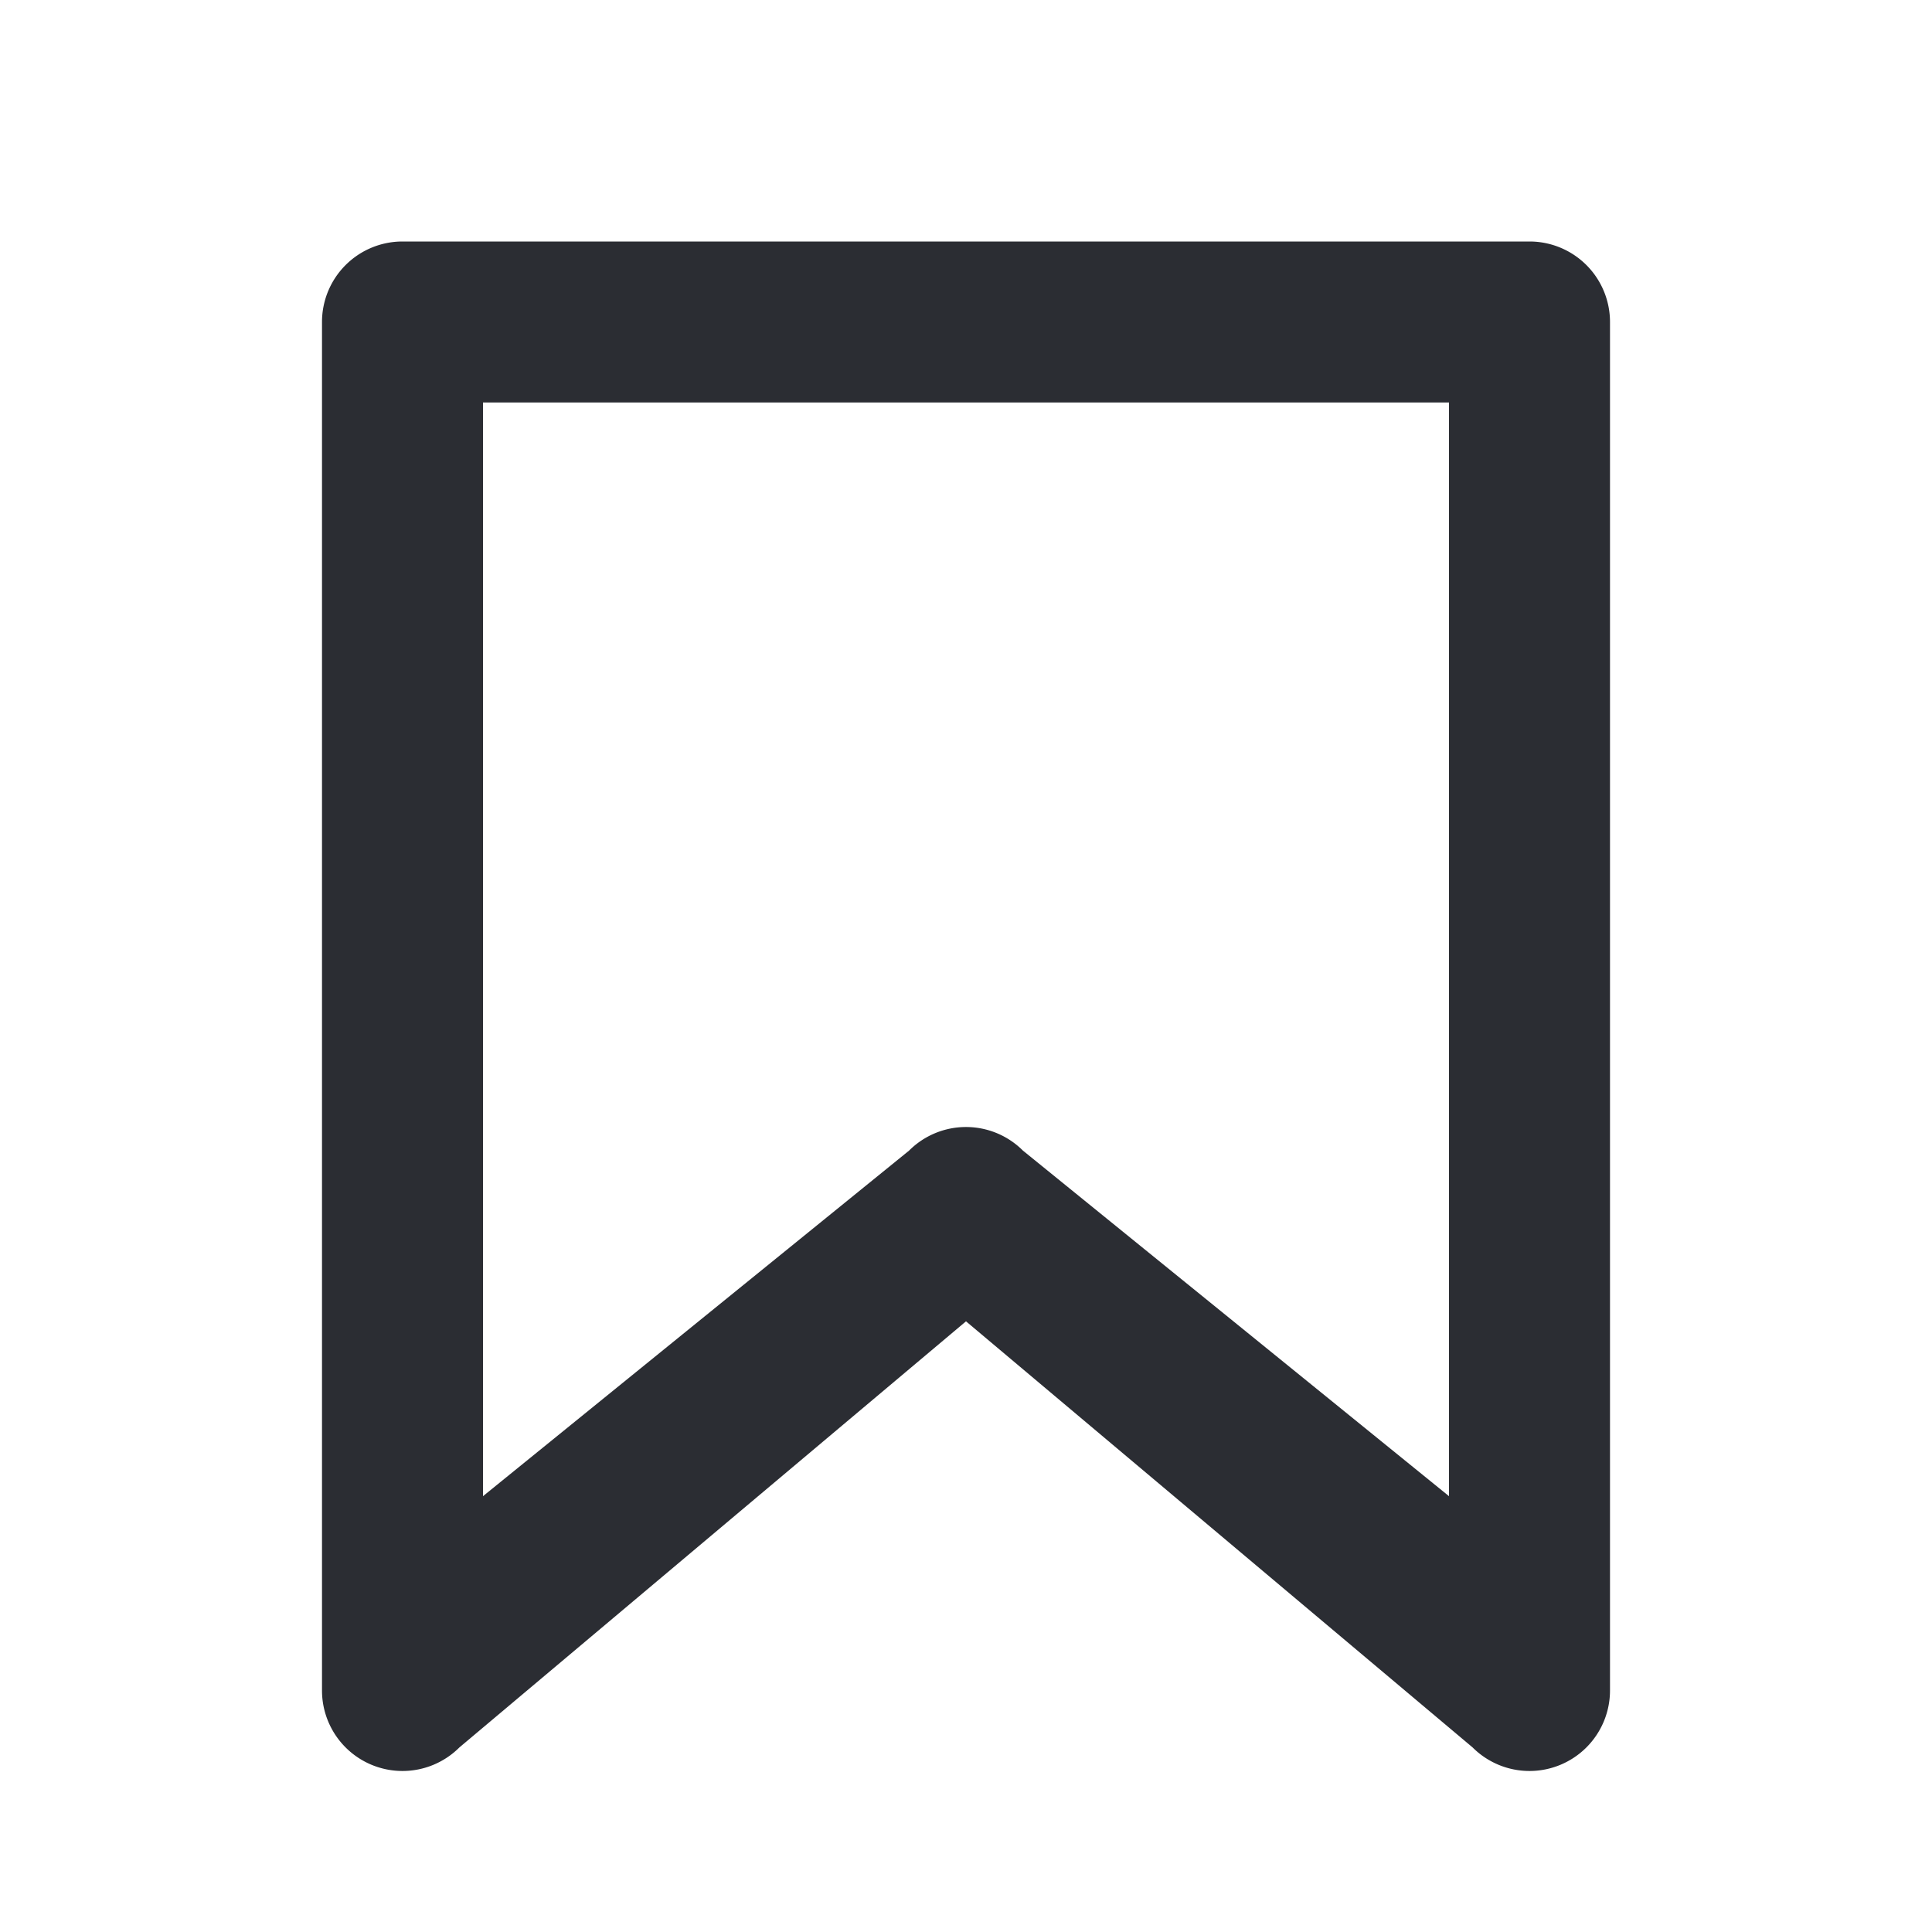 <svg width="24" height="24" viewBox="0 0 24 24" xmlns="http://www.w3.org/2000/svg"><path d="M4 4a1 1 0 011-1h14a1 1 0 011 1v17a1 1 0 01-1.707.707L12 16.414l-6.293 5.293A1 1 0 014 21V4zm2 1v13.586l5.293-4.293a1 1 0 011.414 0L18 18.586V5H6z" fill="#2B2D33" fill-rule="evenodd"/></svg>
